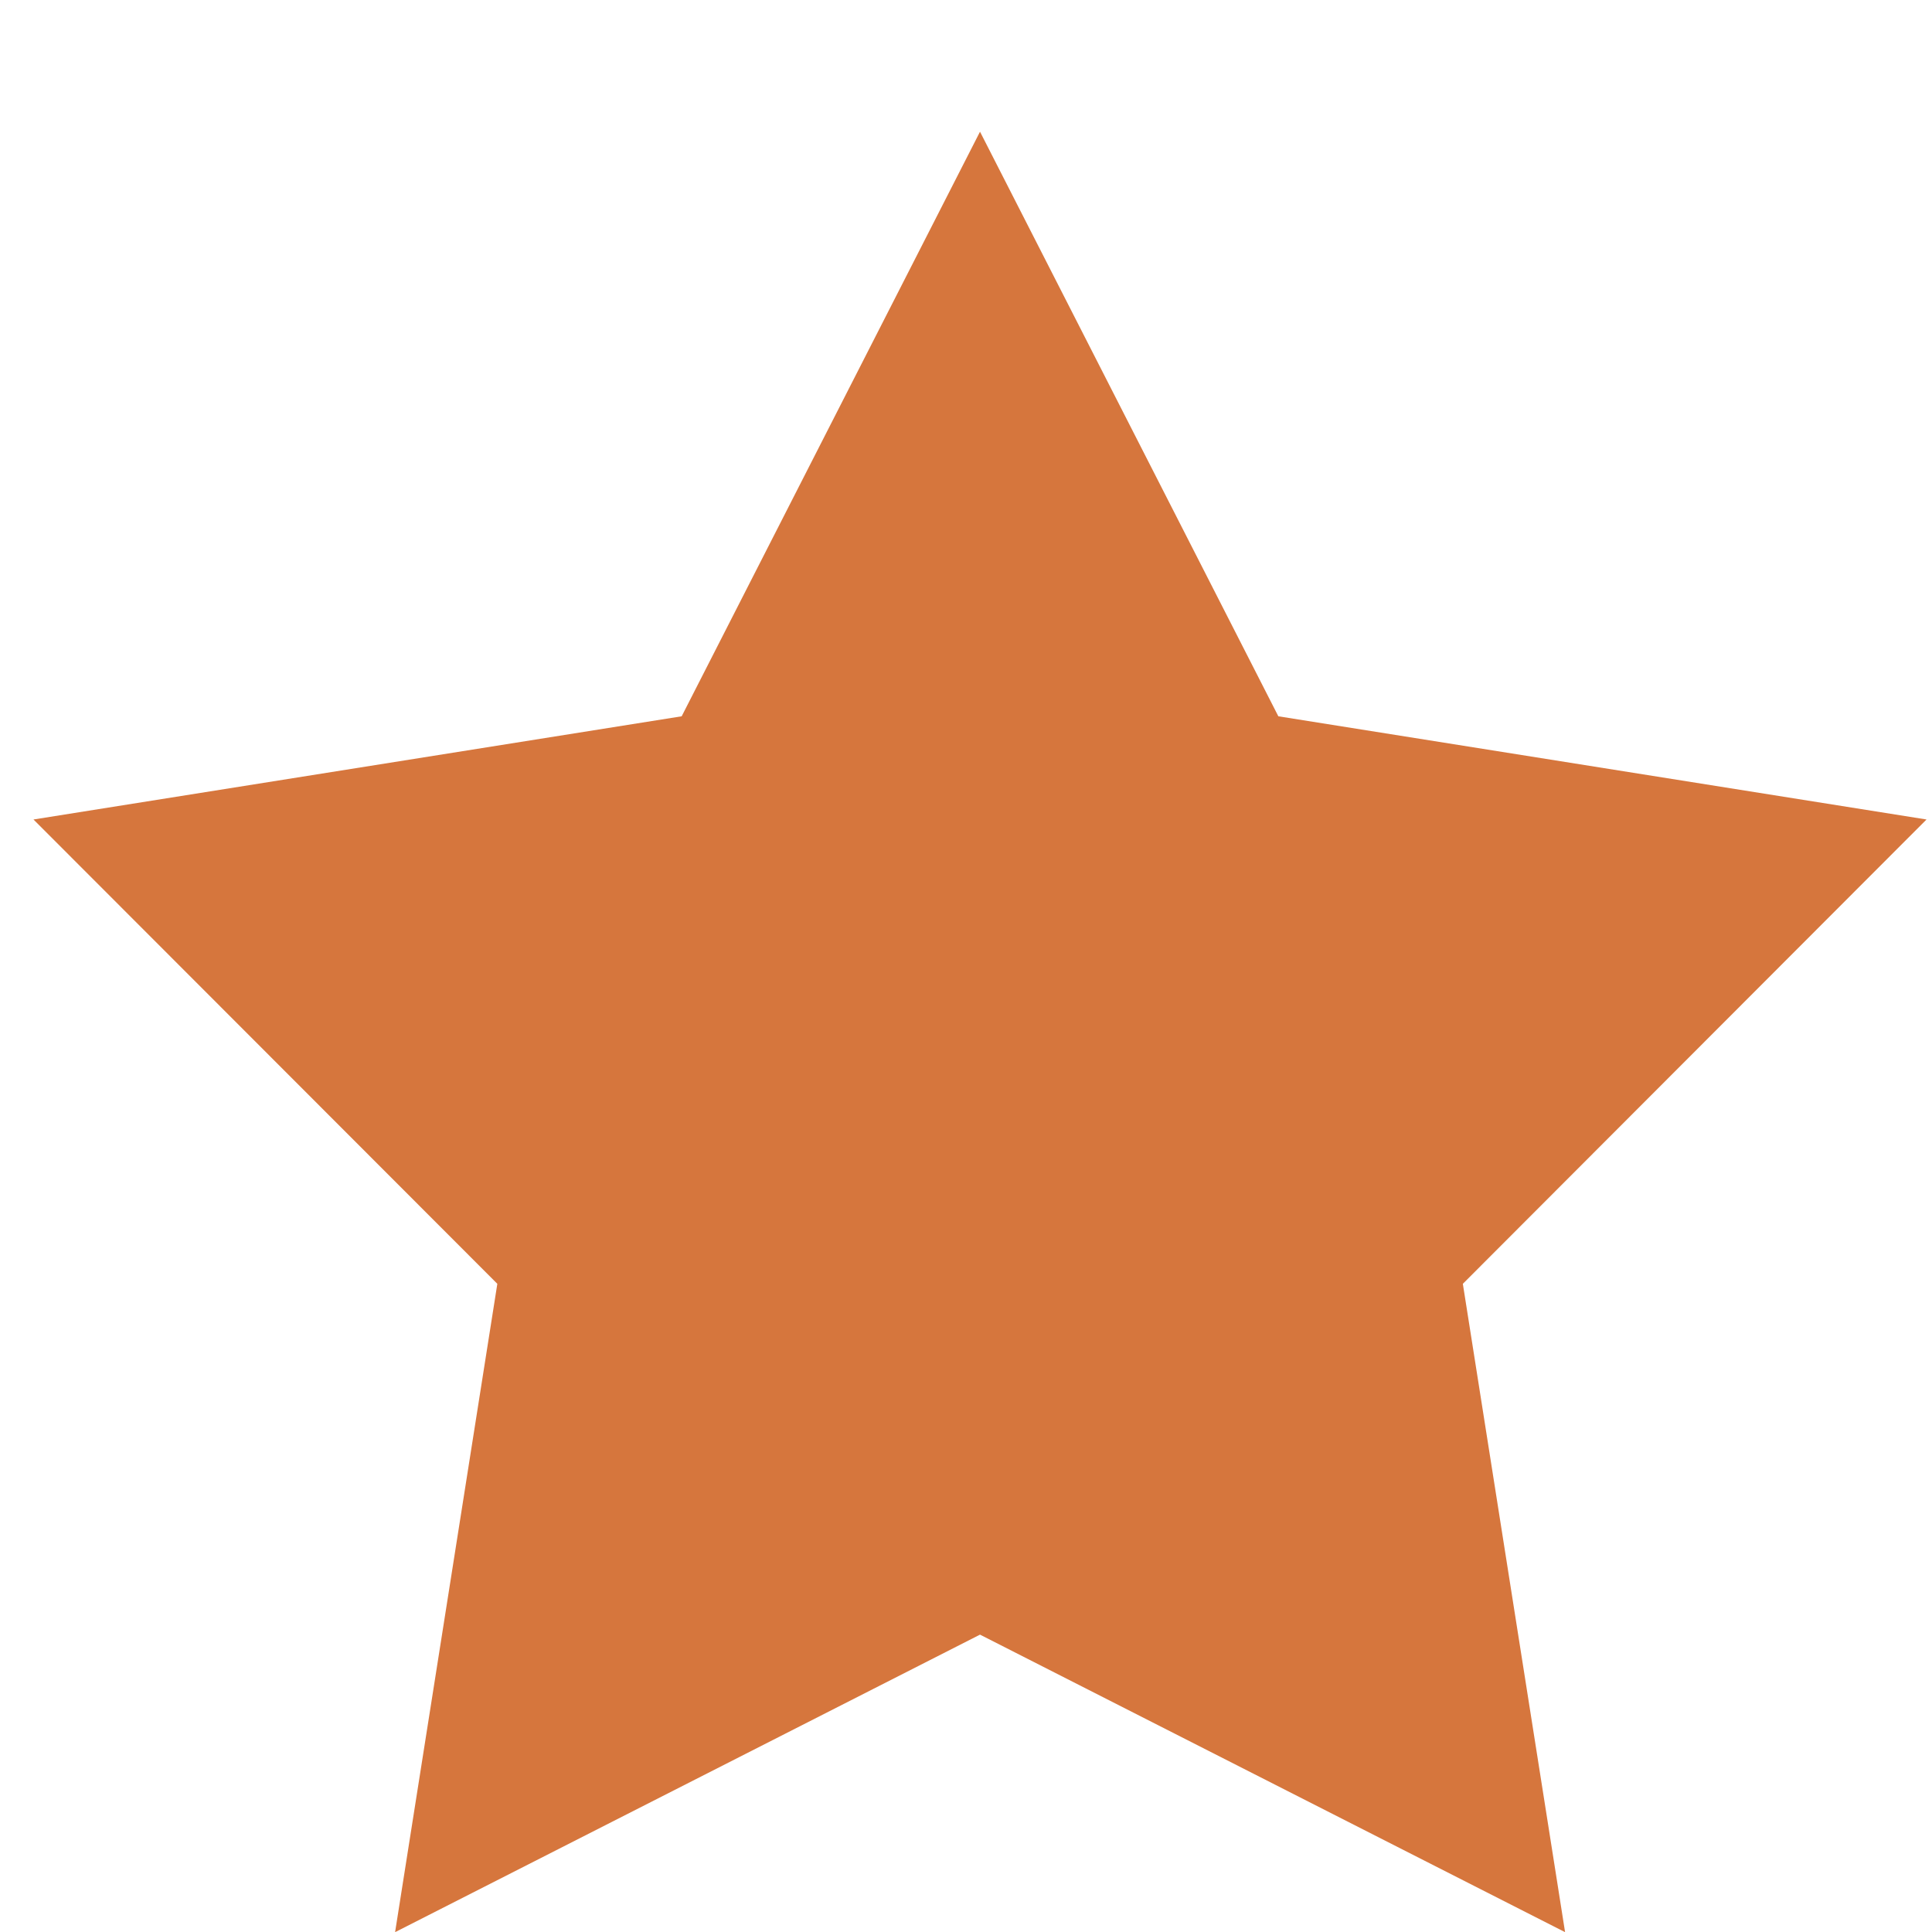 <svg width="12" height="12" viewBox="0 0 12 12" fill="none" xmlns="http://www.w3.org/2000/svg">
<path d="M6.087 0.818L7.94 4.449L11.966 5.09L9.086 7.974L9.721 12.001L6.087 10.153L2.454 12.001L3.089 7.974L0.208 5.09L4.234 4.449L6.087 0.818Z" fill="#D6763D"/>
</svg>

